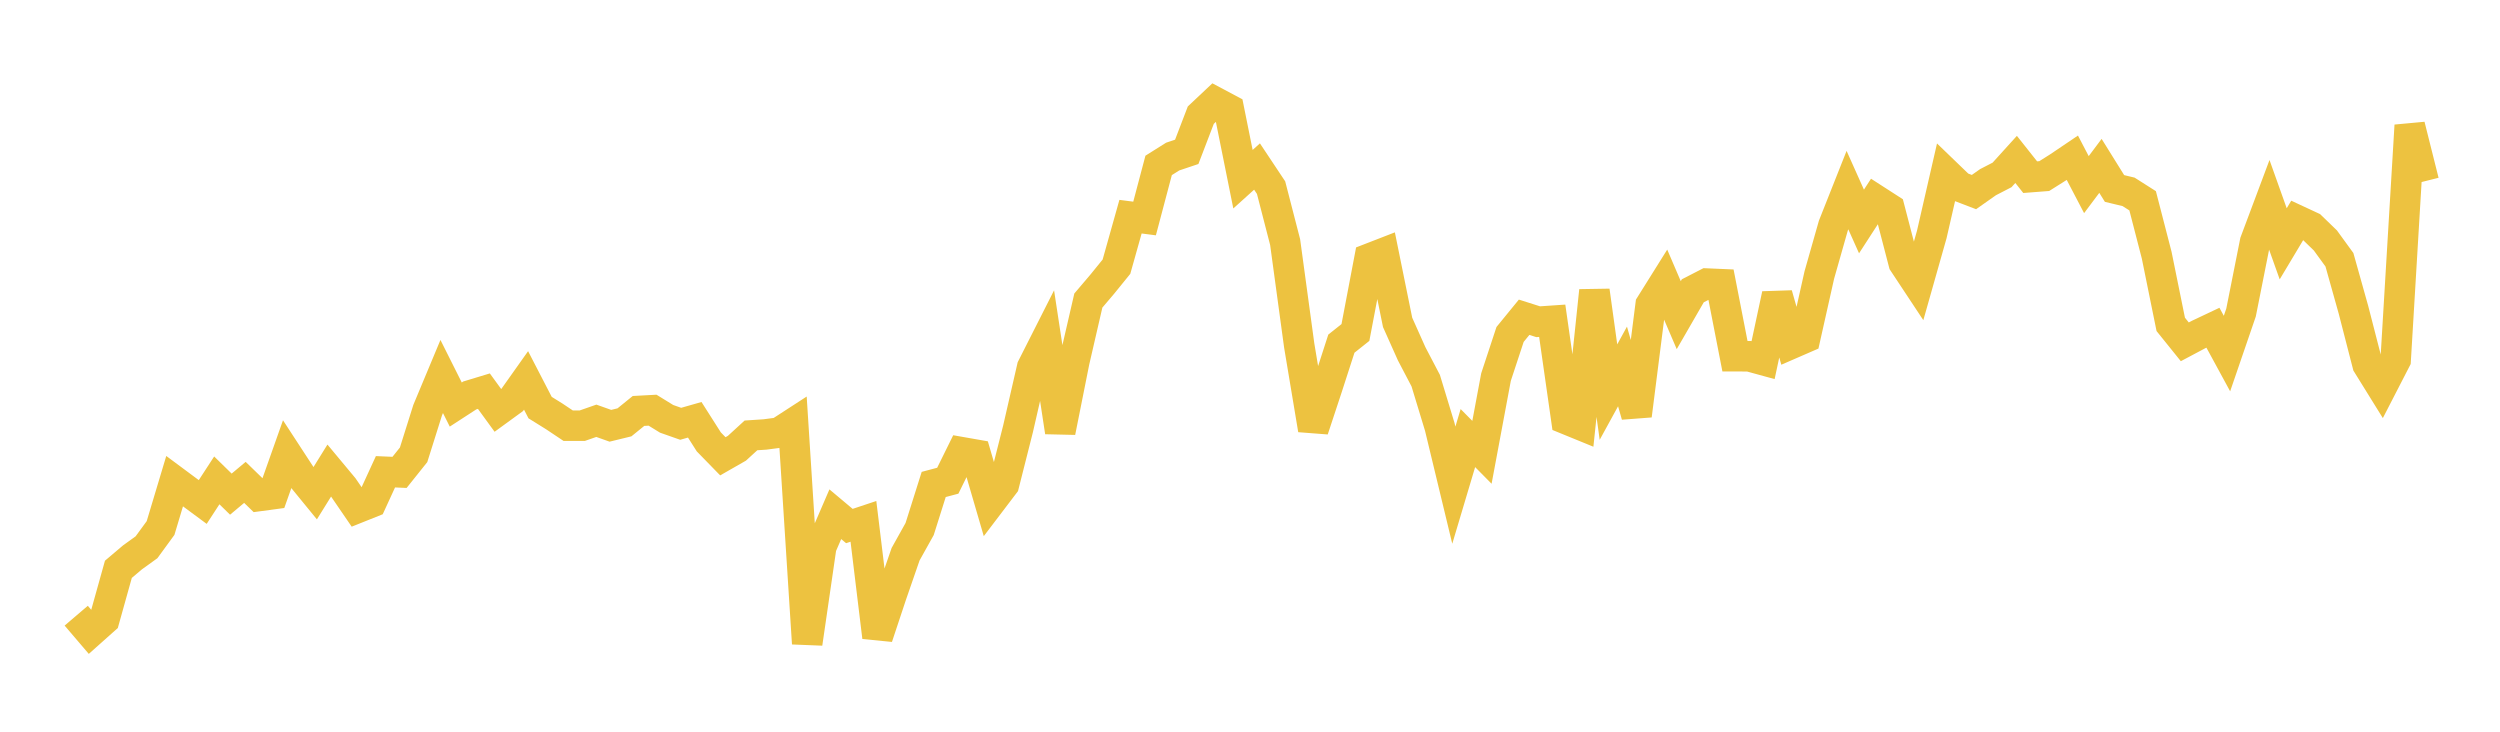 <svg width="164" height="48" xmlns="http://www.w3.org/2000/svg" xmlns:xlink="http://www.w3.org/1999/xlink"><path fill="none" stroke="rgb(237,194,64)" stroke-width="2" d="M5,40.389L5.922,41.469L6.844,40.647L7.766,37.347L8.689,36.565L9.611,35.901L10.533,34.638L11.455,31.564L12.377,32.249L13.299,32.931L14.222,31.513L15.144,32.416L16.066,31.644L16.988,32.54L17.91,32.416L18.832,29.811L19.754,31.225L20.677,32.354L21.599,30.869L22.521,31.977L23.443,33.324L24.365,32.955L25.287,30.948L26.21,30.988L27.132,29.835L28.054,26.906L28.976,24.698L29.898,26.538L30.82,25.94L31.743,25.66L32.665,26.927L33.587,26.256L34.509,24.955L35.431,26.738L36.353,27.311L37.275,27.927L38.198,27.925L39.12,27.603L40.042,27.931L40.964,27.706L41.886,26.958L42.808,26.908L43.731,27.476L44.653,27.801L45.575,27.538L46.497,28.987L47.419,29.933L48.341,29.406L49.263,28.562L50.186,28.501L51.108,28.379L52.03,27.781L52.952,42.213L53.874,35.869L54.796,33.733L55.719,34.508L56.641,34.201L57.563,41.796L58.485,39.021L59.407,36.356L60.329,34.703L61.251,31.78L62.174,31.535L63.096,29.666L64.018,29.828L64.94,32.987L65.862,31.774L66.784,28.129L67.707,24.106L68.629,22.284L69.551,28.335L70.473,23.715L71.395,19.717L72.317,18.632L73.24,17.494L74.162,14.214L75.084,14.333L76.006,10.851L76.928,10.271L77.85,9.961L78.772,7.554L79.695,6.685L80.617,7.175L81.539,11.756L82.461,10.924L83.383,12.31L84.305,15.883L85.228,22.663L86.15,28.187L87.072,25.396L87.994,22.544L88.916,21.811L89.838,16.962L90.76,16.604L91.683,21.148L92.605,23.209L93.527,24.97L94.449,28.003L95.371,31.828L96.293,28.738L97.216,29.672L98.138,24.737L99.06,21.941L99.982,20.812L100.904,21.105L101.826,21.042L102.749,27.498L103.671,27.875L104.593,19.072L105.515,25.721L106.437,24.039L107.359,27.258L108.281,19.999L109.204,18.524L110.126,20.674L111.048,19.076L111.97,18.602L112.892,18.642L113.814,23.37L114.737,23.371L115.659,23.624L116.581,19.314L117.503,22.553L118.425,22.152L119.347,18.041L120.269,14.798L121.192,12.47L122.114,14.529L123.036,13.105L123.958,13.699L124.88,17.242L125.802,18.635L126.725,15.378L127.647,11.358L128.569,12.247L129.491,12.6L130.413,11.951L131.335,11.475L132.257,10.457L133.18,11.622L134.102,11.551L135.024,10.97L135.946,10.348L136.868,12.112L137.79,10.881L138.713,12.364L139.635,12.586L140.557,13.172L141.479,16.74L142.401,21.279L143.323,22.424L144.246,21.934L145.168,21.498L146.09,23.194L147.012,20.505L147.934,15.868L148.856,13.408L149.778,15.994L150.701,14.452L151.623,14.881L152.545,15.773L153.467,17.042L154.389,20.33L155.311,23.91L156.234,25.399L157.156,23.608L158.078,8.231L159,11.906"></path></svg>